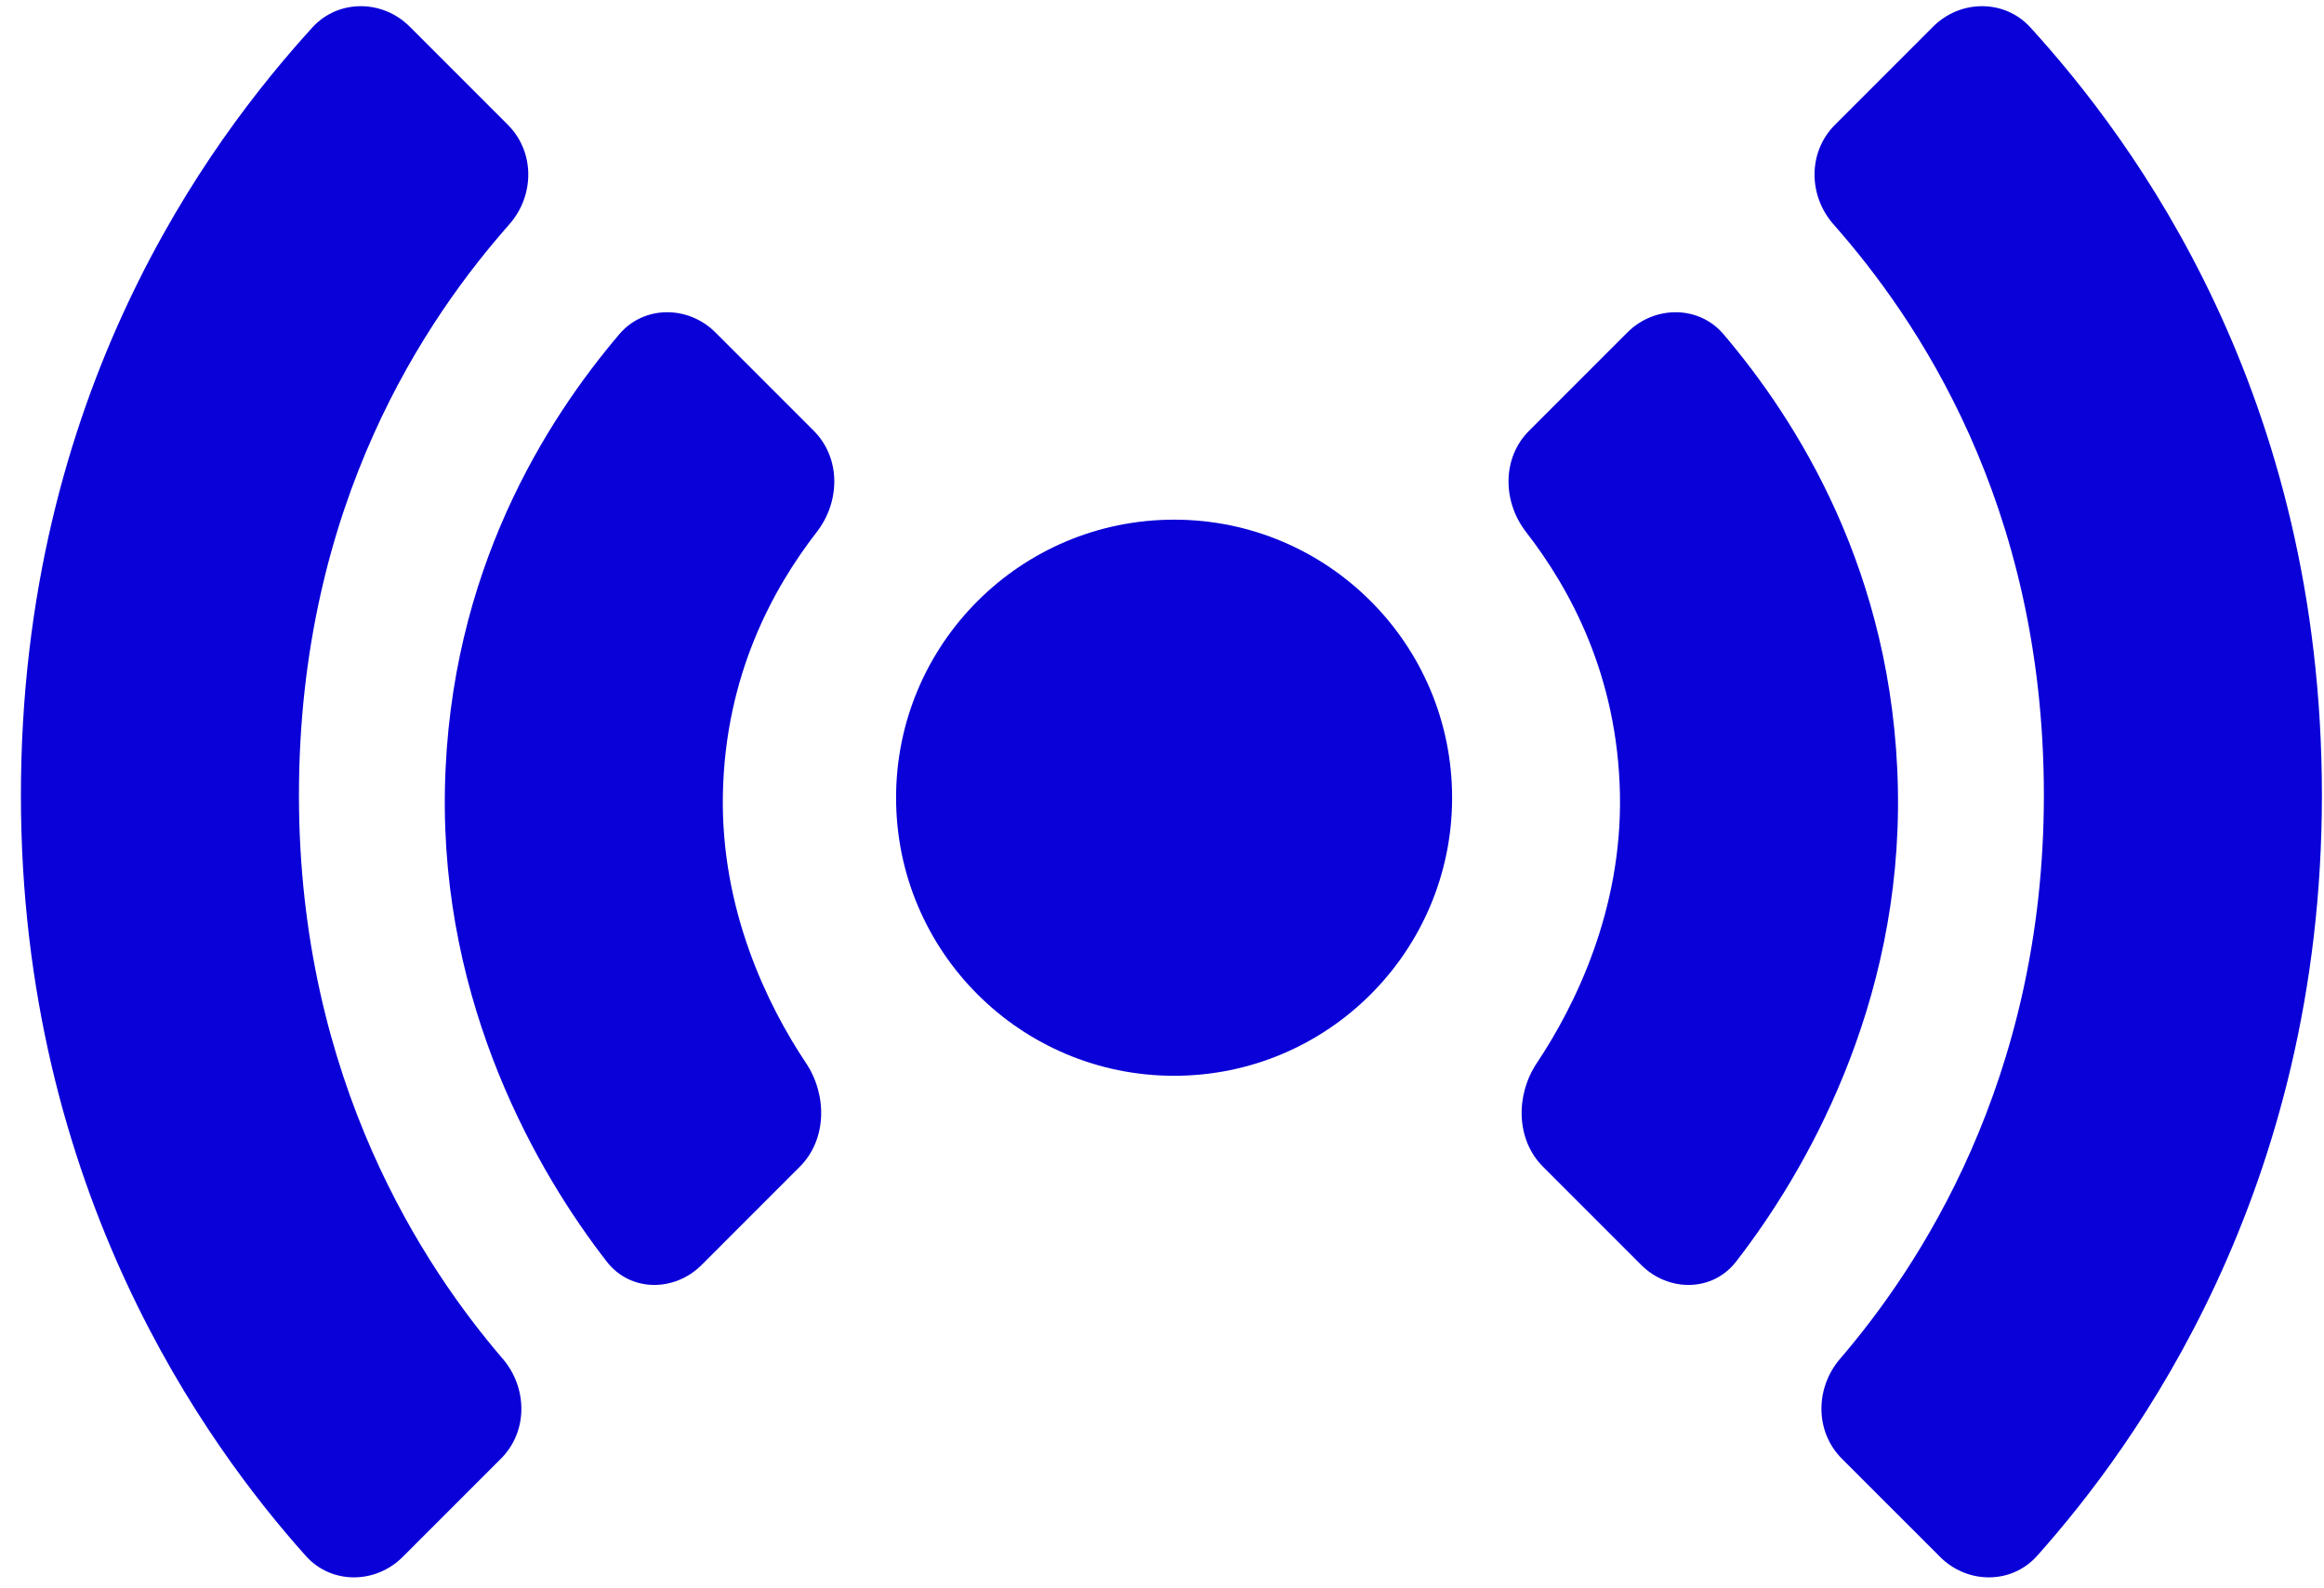 <svg width="101" height="69" viewBox="0 0 101 69" fill="none" xmlns="http://www.w3.org/2000/svg">
<path fill-rule="evenodd" clip-rule="evenodd" d="M22.131 9.753C23.236 8.502 23.253 6.606 22.073 5.425L17.802 1.154C16.622 -0.025 14.699 -0.04 13.576 1.193C9.075 6.135 0.909 17.085 0.909 34.556C0.909 51.757 9.009 62.821 13.29 67.609C14.401 68.853 16.32 68.834 17.499 67.655L21.77 63.385C22.951 62.204 22.934 60.306 21.846 59.04C18.511 55.157 12.992 47.017 12.992 34.556C12.992 21.813 18.595 13.758 22.131 9.753Z" fill="#0A00D8"/>
<path fill-rule="evenodd" clip-rule="evenodd" d="M31.416 34.52C31.515 29.348 33.592 25.572 35.499 23.113C36.521 21.794 36.545 19.898 35.366 18.719L31.094 14.447C29.914 13.267 27.99 13.255 26.911 14.527C23.777 18.219 19.517 24.809 19.336 34.289C19.156 43.727 23.406 51.011 26.375 54.828C27.399 56.145 29.31 56.146 30.49 54.967L34.761 50.695C35.941 49.515 35.955 47.58 35.028 46.192C33.345 43.672 31.321 39.518 31.416 34.52Z" fill="#0A00D8"/>
<path fill-rule="evenodd" clip-rule="evenodd" d="M79.687 9.753C78.582 8.502 78.565 6.606 79.745 5.425L84.016 1.154C85.195 -0.025 87.119 -0.04 88.241 1.193C92.743 6.135 100.909 17.085 100.909 34.556C100.909 51.757 92.808 62.821 88.528 67.609C87.417 68.853 85.498 68.834 84.319 67.655L80.048 63.385C78.867 62.204 78.883 60.306 79.972 59.04C83.306 55.157 88.826 47.017 88.826 34.556C88.826 21.813 83.223 13.758 79.687 9.753Z" fill="#0A00D8"/>
<path fill-rule="evenodd" clip-rule="evenodd" d="M70.402 34.52C70.303 29.348 68.226 25.572 66.319 23.113C65.297 21.794 65.273 19.898 66.452 18.719L70.724 14.447C71.904 13.267 73.828 13.255 74.907 14.527C78.041 18.219 82.301 24.809 82.482 34.289C82.662 43.727 78.412 51.011 75.443 54.828C74.419 56.145 72.508 56.146 71.328 54.967L67.056 50.695C65.877 49.515 65.863 47.58 66.79 46.192C68.472 43.672 70.497 39.518 70.402 34.52Z" fill="#0A00D8"/>
<path d="M63.108 34.664C63.108 41.337 57.699 46.746 51.026 46.746C44.353 46.746 38.943 41.337 38.943 34.664C38.943 27.991 44.353 22.581 51.026 22.581C57.699 22.581 63.108 27.991 63.108 34.664Z" fill="#0A00D8"/>
</svg>

